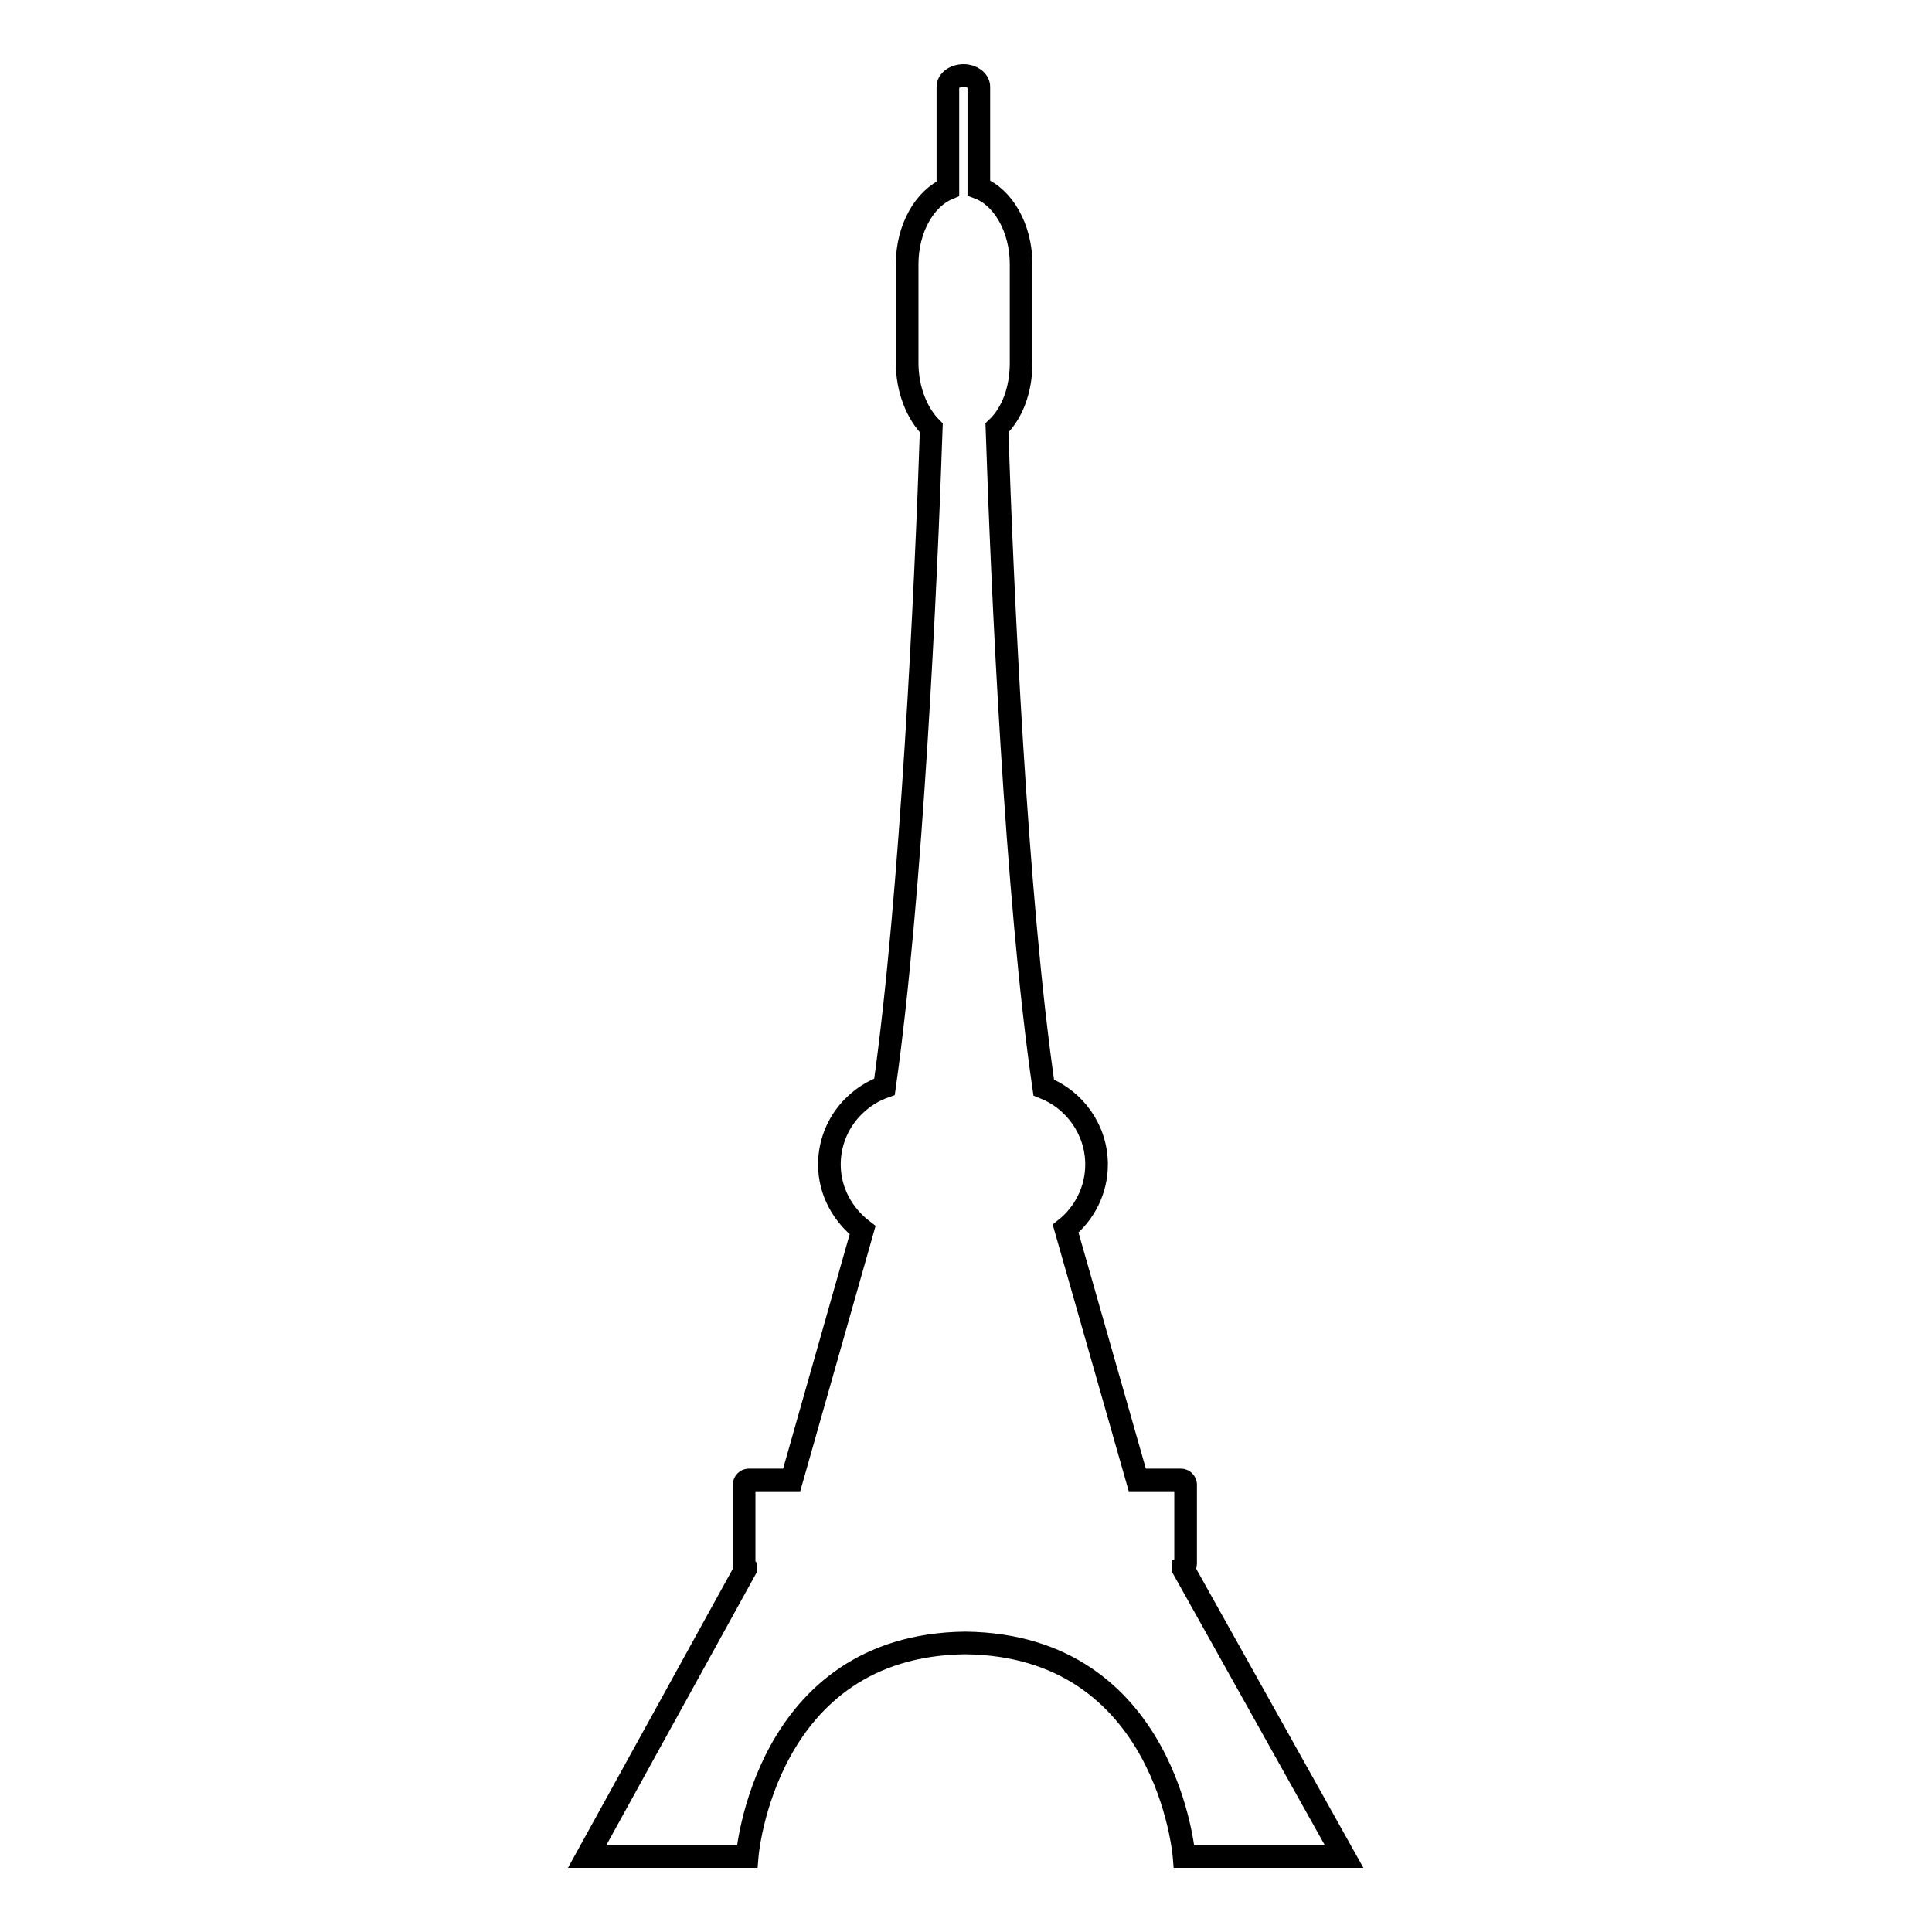 <?xml version="1.0" encoding="utf-8"?>
<!-- Svg Vector Icons : http://www.onlinewebfonts.com/icon -->
<!DOCTYPE svg PUBLIC "-//W3C//DTD SVG 1.1//EN" "http://www.w3.org/Graphics/SVG/1.1/DTD/svg11.dtd">
<svg version="1.1" xmlns="http://www.w3.org/2000/svg" xmlns:xlink="http://www.w3.org/1999/xlink" x="0px" y="0px" viewBox="0 0 256 256" enable-background="new 0 0 256 256" xml:space="preserve">
<g><g><path stroke-width="3" fill-opacity="0" stroke="#000000"  d="M77.8,246H99c0,0,2.2-28,28.9-28.3c26.8,0.3,29,28.3,29,28.3h21.2l-21.3-38.1v-0.2c0.2-0.1,0.3-0.3,0.3-0.5v-10.5c0-0.3-0.3-0.6-0.6-0.6h-5.8l-9.5-33.3c2.5-2,4.1-5.1,4.1-8.5c0-4.6-2.9-8.6-7-10.2c-3.7-25.4-5.5-66.5-6.2-87.4c2-1.9,3.2-5,3.2-8.6V35c0-4.8-2.4-8.9-5.6-10.1V11.5c0-0.8-0.9-1.5-2-1.5c-1.2,0-2.1,0.7-2.1,1.5V25c-3.1,1.3-5.4,5.3-5.4,10v13.1c0,3.5,1.3,6.7,3.2,8.6c-0.7,20.9-2.6,61.9-6.2,87.3c-4.2,1.5-7.3,5.5-7.3,10.3c0,3.6,1.8,6.7,4.4,8.7l-9.4,33.1h-5.7c-0.3,0-0.6,0.3-0.6,0.6v10.5c0,0.2,0.1,0.4,0.2,0.5v0.2L77.8,246z"/></g></g>
</svg>